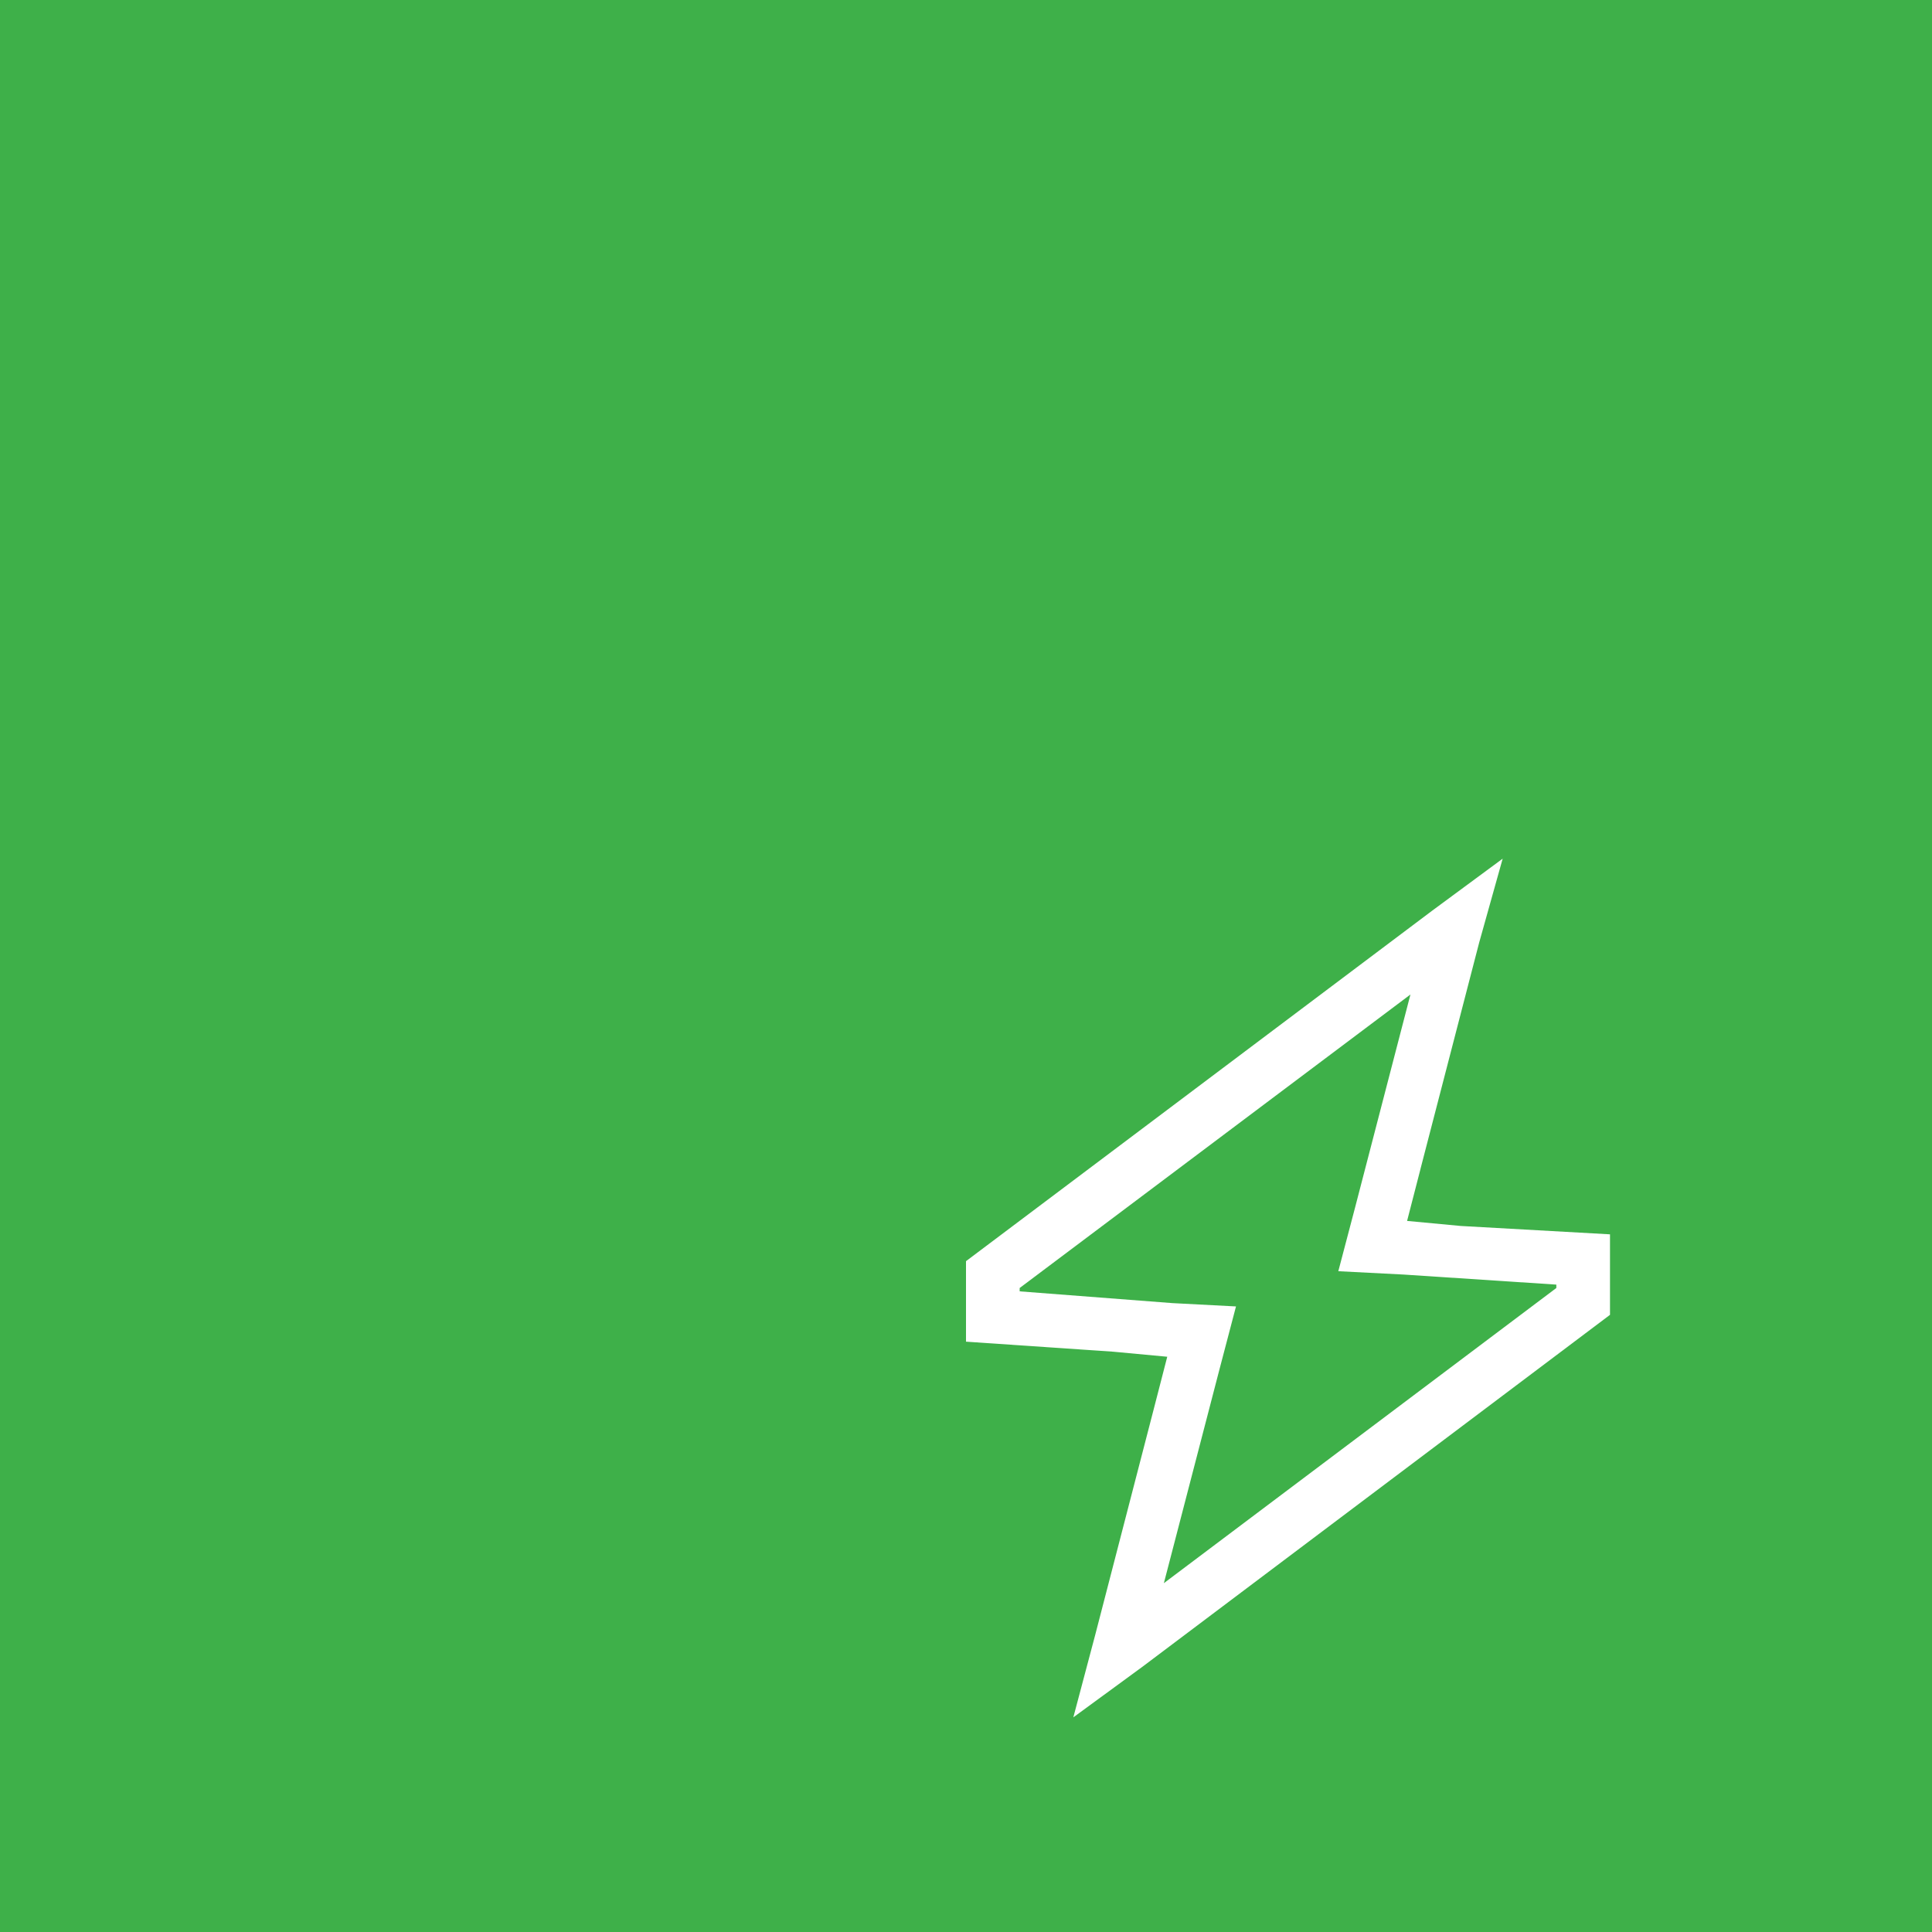 <?xml version="1.0" encoding="UTF-8"?> <svg xmlns="http://www.w3.org/2000/svg" width="72" height="72" fill="none"><path fill="#3EB049" d="M0 0h72v72H0z"></path><path fill="#fff" d="m52.938 43.563-.5 1.937 2 .188L60 46v3L42.562 62.125 40 64l.813-3.063L43 52.5l.5-1.938-2-.187L36 50v-3l17.375-13.063L56 32l-.875 3.125-2.188 8.438ZM58 47.874l-5.688-.375-2.437-.125L50.5 45l2.063-7.938L38 48v.125l5.688.438 2.374.124-.624 2.376L43.374 59 58 48v-.125Z"></path></svg> 